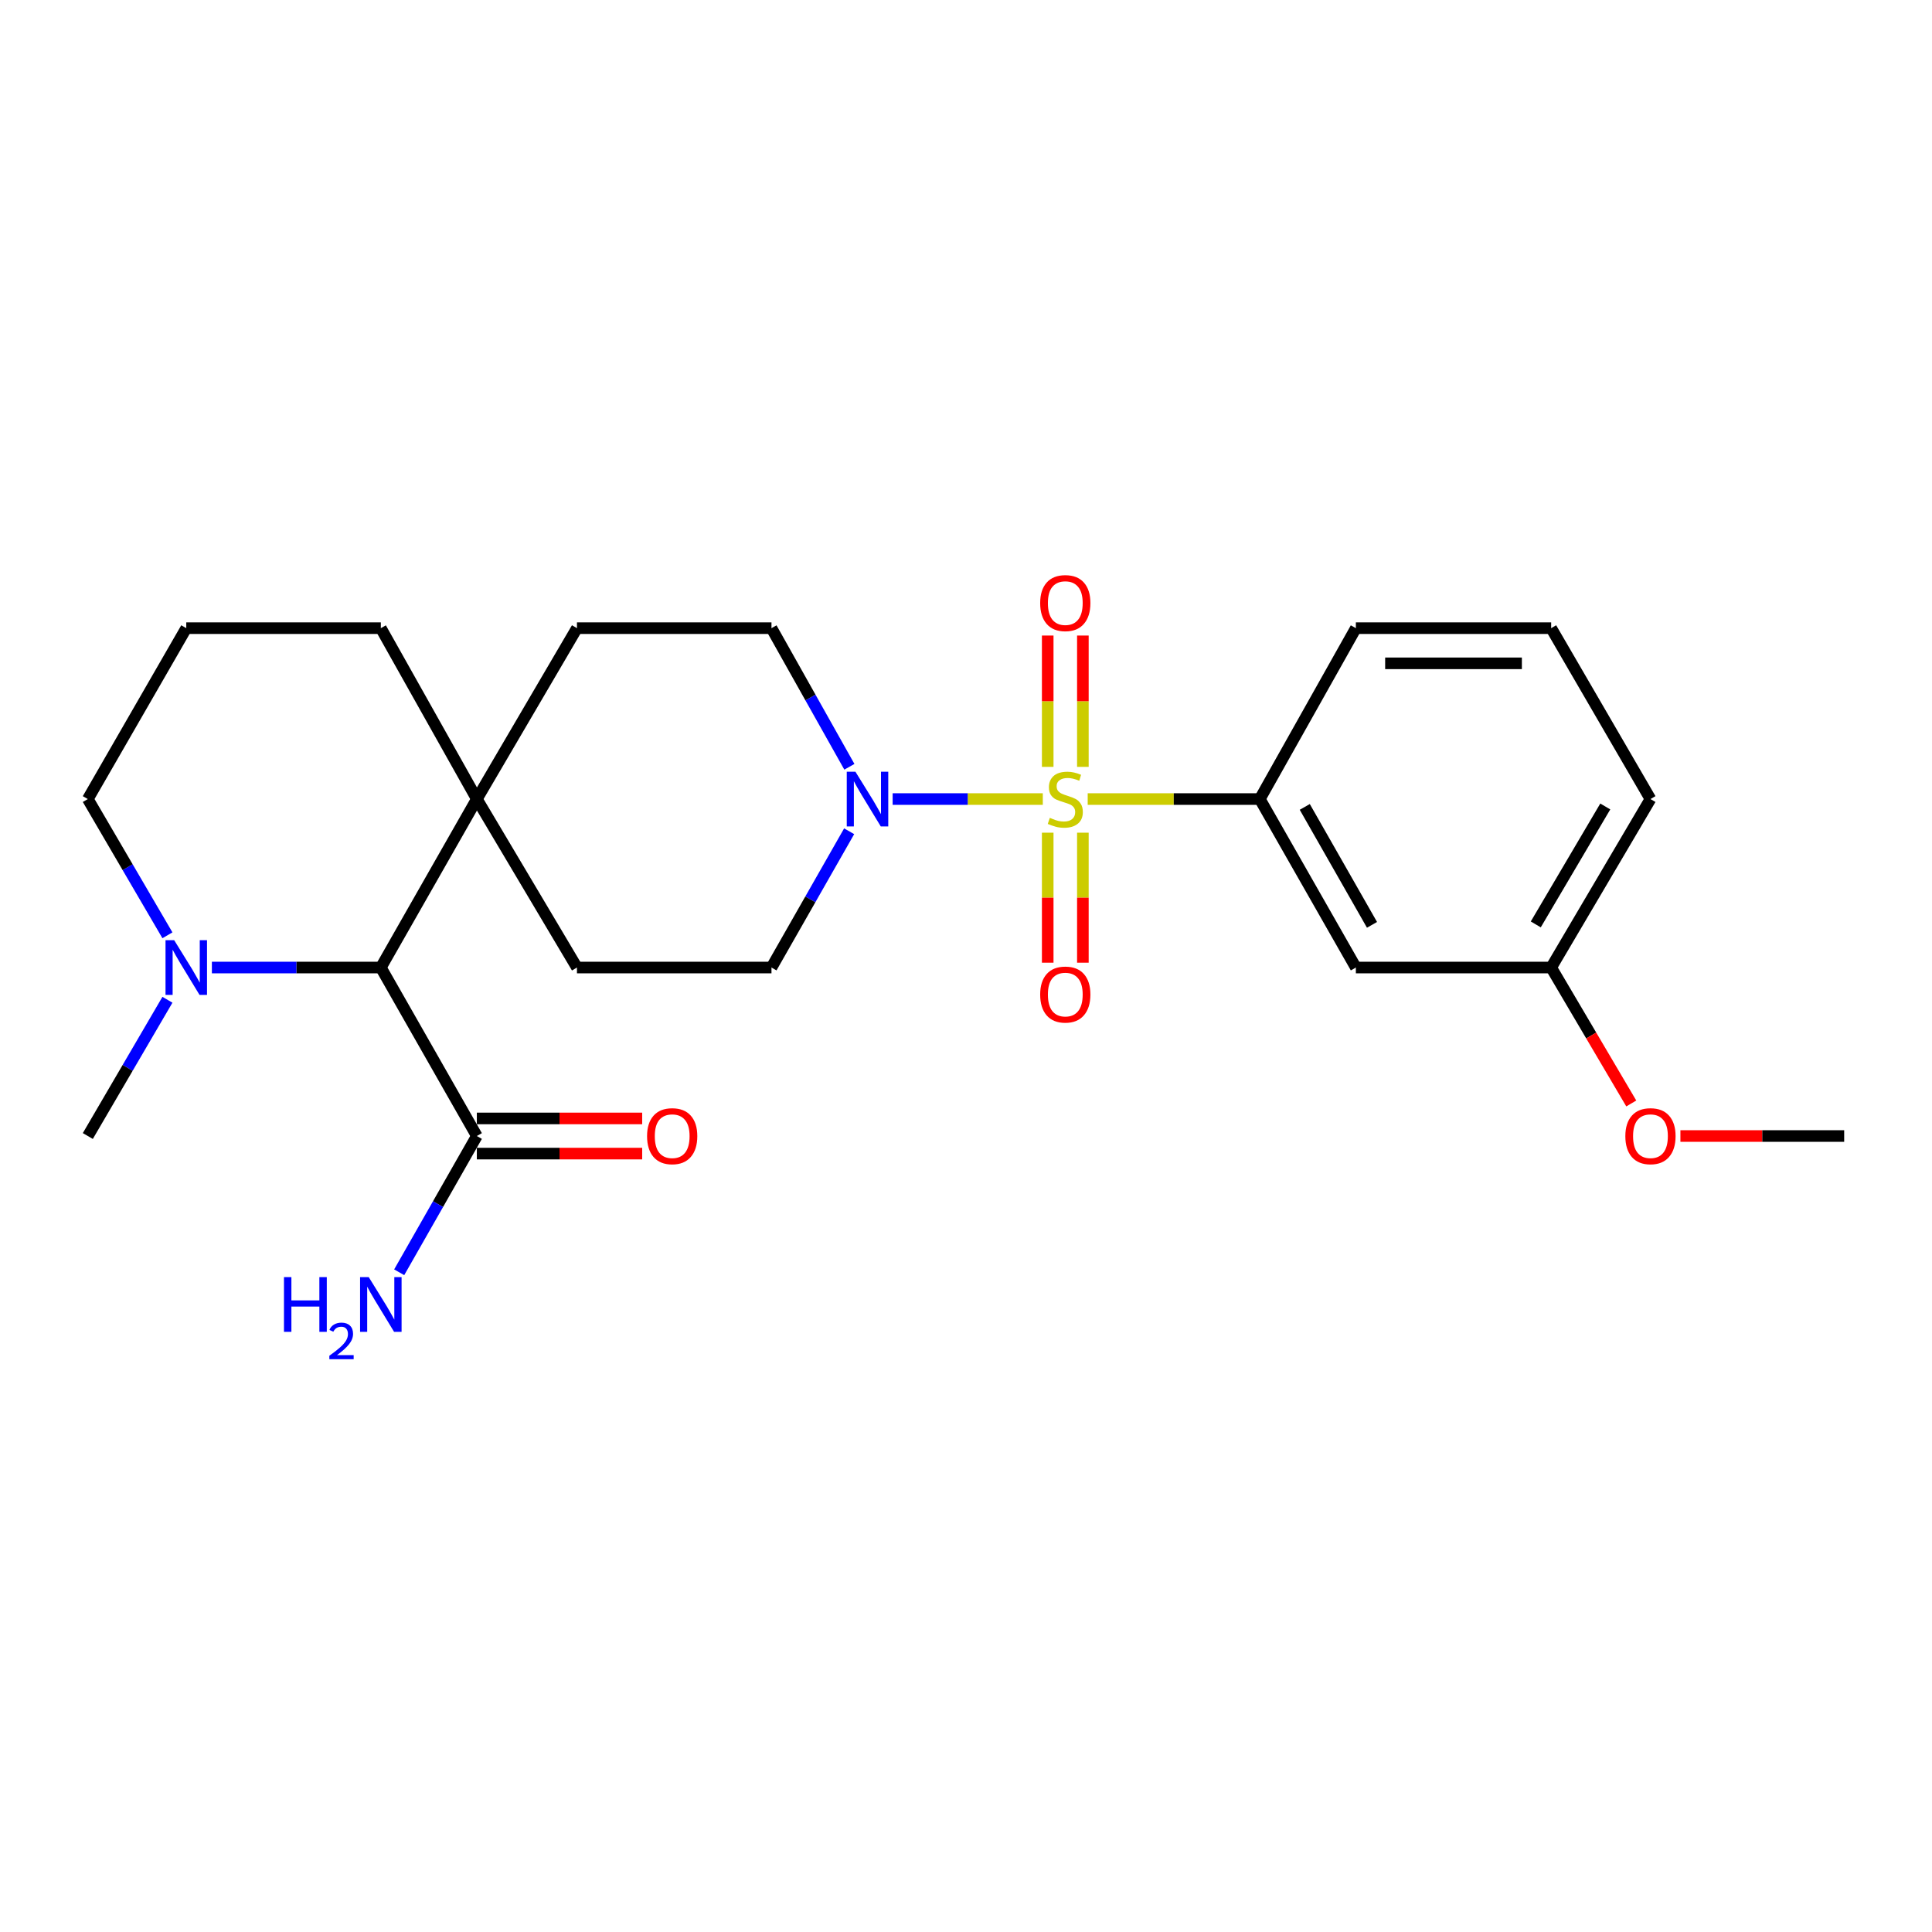 <?xml version='1.0' encoding='iso-8859-1'?>
<svg version='1.1' baseProfile='full'
              xmlns='http://www.w3.org/2000/svg'
                      xmlns:rdkit='http://www.rdkit.org/xml'
                      xmlns:xlink='http://www.w3.org/1999/xlink'
                  xml:space='preserve'
width='1000px' height='1000px' viewBox='0 0 1000 1000'>
<!-- END OF HEADER -->
<rect style='opacity:1.0;fill:#FFFFFF;stroke:none' width='1000' height='1000' x='0' y='0'> </rect>
<path class='bond-0' d='M 539.754,413.588 L 500.892,413.588' style='fill:none;fill-rule:evenodd;stroke:#CCCC00;stroke-width:6px;stroke-linecap:butt;stroke-linejoin:miter;stroke-opacity:1' />
<path class='bond-0' d='M 500.892,413.588 L 462.029,413.588' style='fill:none;fill-rule:evenodd;stroke:#0000FF;stroke-width:6px;stroke-linecap:butt;stroke-linejoin:miter;stroke-opacity:1' />
<path class='bond-1' d='M 562.991,413.588 L 607.534,413.588' style='fill:none;fill-rule:evenodd;stroke:#CCCC00;stroke-width:6px;stroke-linecap:butt;stroke-linejoin:miter;stroke-opacity:1' />
<path class='bond-1' d='M 607.534,413.588 L 652.078,413.588' style='fill:none;fill-rule:evenodd;stroke:#000000;stroke-width:6px;stroke-linecap:butt;stroke-linejoin:miter;stroke-opacity:1' />
<path class='bond-6' d='M 542.294,430.996 L 542.294,464.64' style='fill:none;fill-rule:evenodd;stroke:#CCCC00;stroke-width:6px;stroke-linecap:butt;stroke-linejoin:miter;stroke-opacity:1' />
<path class='bond-6' d='M 542.294,464.64 L 542.294,498.285' style='fill:none;fill-rule:evenodd;stroke:#FF0000;stroke-width:6px;stroke-linecap:butt;stroke-linejoin:miter;stroke-opacity:1' />
<path class='bond-6' d='M 560.493,430.996 L 560.493,464.64' style='fill:none;fill-rule:evenodd;stroke:#CCCC00;stroke-width:6px;stroke-linecap:butt;stroke-linejoin:miter;stroke-opacity:1' />
<path class='bond-6' d='M 560.493,464.64 L 560.493,498.285' style='fill:none;fill-rule:evenodd;stroke:#FF0000;stroke-width:6px;stroke-linecap:butt;stroke-linejoin:miter;stroke-opacity:1' />
<path class='bond-7' d='M 560.493,396.931 L 560.493,362.943' style='fill:none;fill-rule:evenodd;stroke:#CCCC00;stroke-width:6px;stroke-linecap:butt;stroke-linejoin:miter;stroke-opacity:1' />
<path class='bond-7' d='M 560.493,362.943 L 560.493,328.956' style='fill:none;fill-rule:evenodd;stroke:#FF0000;stroke-width:6px;stroke-linecap:butt;stroke-linejoin:miter;stroke-opacity:1' />
<path class='bond-7' d='M 542.294,396.931 L 542.294,362.943' style='fill:none;fill-rule:evenodd;stroke:#CCCC00;stroke-width:6px;stroke-linecap:butt;stroke-linejoin:miter;stroke-opacity:1' />
<path class='bond-7' d='M 542.294,362.943 L 542.294,328.956' style='fill:none;fill-rule:evenodd;stroke:#FF0000;stroke-width:6px;stroke-linecap:butt;stroke-linejoin:miter;stroke-opacity:1' />
<path class='bond-9' d='M 439.52,430.258 L 419.418,465.526' style='fill:none;fill-rule:evenodd;stroke:#0000FF;stroke-width:6px;stroke-linecap:butt;stroke-linejoin:miter;stroke-opacity:1' />
<path class='bond-9' d='M 419.418,465.526 L 399.316,500.795' style='fill:none;fill-rule:evenodd;stroke:#000000;stroke-width:6px;stroke-linecap:butt;stroke-linejoin:miter;stroke-opacity:1' />
<path class='bond-10' d='M 439.638,396.892 L 419.477,361.015' style='fill:none;fill-rule:evenodd;stroke:#0000FF;stroke-width:6px;stroke-linecap:butt;stroke-linejoin:miter;stroke-opacity:1' />
<path class='bond-10' d='M 419.477,361.015 L 399.316,325.138' style='fill:none;fill-rule:evenodd;stroke:#000000;stroke-width:6px;stroke-linecap:butt;stroke-linejoin:miter;stroke-opacity:1' />
<path class='bond-8' d='M 652.078,413.588 L 701.793,500.795' style='fill:none;fill-rule:evenodd;stroke:#000000;stroke-width:6px;stroke-linecap:butt;stroke-linejoin:miter;stroke-opacity:1' />
<path class='bond-8' d='M 675.346,417.656 L 710.147,478.7' style='fill:none;fill-rule:evenodd;stroke:#000000;stroke-width:6px;stroke-linecap:butt;stroke-linejoin:miter;stroke-opacity:1' />
<path class='bond-17' d='M 652.078,413.588 L 701.793,325.138' style='fill:none;fill-rule:evenodd;stroke:#000000;stroke-width:6px;stroke-linecap:butt;stroke-linejoin:miter;stroke-opacity:1' />
<path class='bond-2' d='M 197.118,500.795 L 246.813,413.588' style='fill:none;fill-rule:evenodd;stroke:#000000;stroke-width:6px;stroke-linecap:butt;stroke-linejoin:miter;stroke-opacity:1' />
<path class='bond-3' d='M 197.118,500.795 L 153.395,500.795' style='fill:none;fill-rule:evenodd;stroke:#000000;stroke-width:6px;stroke-linecap:butt;stroke-linejoin:miter;stroke-opacity:1' />
<path class='bond-3' d='M 153.395,500.795 L 109.671,500.795' style='fill:none;fill-rule:evenodd;stroke:#0000FF;stroke-width:6px;stroke-linecap:butt;stroke-linejoin:miter;stroke-opacity:1' />
<path class='bond-4' d='M 197.118,500.795 L 246.813,588.001' style='fill:none;fill-rule:evenodd;stroke:#000000;stroke-width:6px;stroke-linecap:butt;stroke-linejoin:miter;stroke-opacity:1' />
<path class='bond-18' d='M 86.664,517.48 L 66.059,552.741' style='fill:none;fill-rule:evenodd;stroke:#0000FF;stroke-width:6px;stroke-linecap:butt;stroke-linejoin:miter;stroke-opacity:1' />
<path class='bond-18' d='M 66.059,552.741 L 45.455,588.001' style='fill:none;fill-rule:evenodd;stroke:#000000;stroke-width:6px;stroke-linecap:butt;stroke-linejoin:miter;stroke-opacity:1' />
<path class='bond-27' d='M 86.664,484.11 L 66.059,448.849' style='fill:none;fill-rule:evenodd;stroke:#0000FF;stroke-width:6px;stroke-linecap:butt;stroke-linejoin:miter;stroke-opacity:1' />
<path class='bond-27' d='M 66.059,448.849 L 45.455,413.588' style='fill:none;fill-rule:evenodd;stroke:#000000;stroke-width:6px;stroke-linecap:butt;stroke-linejoin:miter;stroke-opacity:1' />
<path class='bond-13' d='M 246.813,597.101 L 289.604,597.101' style='fill:none;fill-rule:evenodd;stroke:#000000;stroke-width:6px;stroke-linecap:butt;stroke-linejoin:miter;stroke-opacity:1' />
<path class='bond-13' d='M 289.604,597.101 L 332.394,597.101' style='fill:none;fill-rule:evenodd;stroke:#FF0000;stroke-width:6px;stroke-linecap:butt;stroke-linejoin:miter;stroke-opacity:1' />
<path class='bond-13' d='M 246.813,578.902 L 289.604,578.902' style='fill:none;fill-rule:evenodd;stroke:#000000;stroke-width:6px;stroke-linecap:butt;stroke-linejoin:miter;stroke-opacity:1' />
<path class='bond-13' d='M 289.604,578.902 L 332.394,578.902' style='fill:none;fill-rule:evenodd;stroke:#FF0000;stroke-width:6px;stroke-linecap:butt;stroke-linejoin:miter;stroke-opacity:1' />
<path class='bond-14' d='M 246.813,588.001 L 226.716,623.265' style='fill:none;fill-rule:evenodd;stroke:#000000;stroke-width:6px;stroke-linecap:butt;stroke-linejoin:miter;stroke-opacity:1' />
<path class='bond-14' d='M 226.716,623.265 L 206.618,658.529' style='fill:none;fill-rule:evenodd;stroke:#0000FF;stroke-width:6px;stroke-linecap:butt;stroke-linejoin:miter;stroke-opacity:1' />
<path class='bond-5' d='M 246.813,413.588 L 298.631,325.138' style='fill:none;fill-rule:evenodd;stroke:#000000;stroke-width:6px;stroke-linecap:butt;stroke-linejoin:miter;stroke-opacity:1' />
<path class='bond-19' d='M 246.813,413.588 L 197.118,325.138' style='fill:none;fill-rule:evenodd;stroke:#000000;stroke-width:6px;stroke-linecap:butt;stroke-linejoin:miter;stroke-opacity:1' />
<path class='bond-25' d='M 246.813,413.588 L 298.631,500.795' style='fill:none;fill-rule:evenodd;stroke:#000000;stroke-width:6px;stroke-linecap:butt;stroke-linejoin:miter;stroke-opacity:1' />
<path class='bond-15' d='M 701.793,500.795 L 802.882,500.795' style='fill:none;fill-rule:evenodd;stroke:#000000;stroke-width:6px;stroke-linecap:butt;stroke-linejoin:miter;stroke-opacity:1' />
<path class='bond-11' d='M 399.316,500.795 L 298.631,500.795' style='fill:none;fill-rule:evenodd;stroke:#000000;stroke-width:6px;stroke-linecap:butt;stroke-linejoin:miter;stroke-opacity:1' />
<path class='bond-12' d='M 399.316,325.138 L 298.631,325.138' style='fill:none;fill-rule:evenodd;stroke:#000000;stroke-width:6px;stroke-linecap:butt;stroke-linejoin:miter;stroke-opacity:1' />
<path class='bond-20' d='M 802.882,500.795 L 823.614,535.973' style='fill:none;fill-rule:evenodd;stroke:#000000;stroke-width:6px;stroke-linecap:butt;stroke-linejoin:miter;stroke-opacity:1' />
<path class='bond-20' d='M 823.614,535.973 L 844.345,571.151' style='fill:none;fill-rule:evenodd;stroke:#FF0000;stroke-width:6px;stroke-linecap:butt;stroke-linejoin:miter;stroke-opacity:1' />
<path class='bond-26' d='M 802.882,500.795 L 854.276,413.588' style='fill:none;fill-rule:evenodd;stroke:#000000;stroke-width:6px;stroke-linecap:butt;stroke-linejoin:miter;stroke-opacity:1' />
<path class='bond-26' d='M 794.912,478.474 L 830.887,417.429' style='fill:none;fill-rule:evenodd;stroke:#000000;stroke-width:6px;stroke-linecap:butt;stroke-linejoin:miter;stroke-opacity:1' />
<path class='bond-16' d='M 45.455,413.588 L 96.413,325.138' style='fill:none;fill-rule:evenodd;stroke:#000000;stroke-width:6px;stroke-linecap:butt;stroke-linejoin:miter;stroke-opacity:1' />
<path class='bond-22' d='M 701.793,325.138 L 802.882,325.138' style='fill:none;fill-rule:evenodd;stroke:#000000;stroke-width:6px;stroke-linecap:butt;stroke-linejoin:miter;stroke-opacity:1' />
<path class='bond-22' d='M 716.957,343.338 L 787.719,343.338' style='fill:none;fill-rule:evenodd;stroke:#000000;stroke-width:6px;stroke-linecap:butt;stroke-linejoin:miter;stroke-opacity:1' />
<path class='bond-21' d='M 197.118,325.138 L 96.413,325.138' style='fill:none;fill-rule:evenodd;stroke:#000000;stroke-width:6px;stroke-linecap:butt;stroke-linejoin:miter;stroke-opacity:1' />
<path class='bond-24' d='M 869.782,588.001 L 912.164,588.001' style='fill:none;fill-rule:evenodd;stroke:#FF0000;stroke-width:6px;stroke-linecap:butt;stroke-linejoin:miter;stroke-opacity:1' />
<path class='bond-24' d='M 912.164,588.001 L 954.545,588.001' style='fill:none;fill-rule:evenodd;stroke:#000000;stroke-width:6px;stroke-linecap:butt;stroke-linejoin:miter;stroke-opacity:1' />
<path class='bond-23' d='M 802.882,325.138 L 854.276,413.588' style='fill:none;fill-rule:evenodd;stroke:#000000;stroke-width:6px;stroke-linecap:butt;stroke-linejoin:miter;stroke-opacity:1' />
<path  class='atom-0' d='M 543.394 423.308
Q 543.714 423.428, 545.034 423.988
Q 546.354 424.548, 547.794 424.908
Q 549.274 425.228, 550.714 425.228
Q 553.394 425.228, 554.954 423.948
Q 556.514 422.628, 556.514 420.348
Q 556.514 418.788, 555.714 417.828
Q 554.954 416.868, 553.754 416.348
Q 552.554 415.828, 550.554 415.228
Q 548.034 414.468, 546.514 413.748
Q 545.034 413.028, 543.954 411.508
Q 542.914 409.988, 542.914 407.428
Q 542.914 403.868, 545.314 401.668
Q 547.754 399.468, 552.554 399.468
Q 555.834 399.468, 559.554 401.028
L 558.634 404.108
Q 555.234 402.708, 552.674 402.708
Q 549.914 402.708, 548.394 403.868
Q 546.874 404.988, 546.914 406.948
Q 546.914 408.468, 547.674 409.388
Q 548.474 410.308, 549.594 410.828
Q 550.754 411.348, 552.674 411.948
Q 555.234 412.748, 556.754 413.548
Q 558.274 414.348, 559.354 415.988
Q 560.474 417.588, 560.474 420.348
Q 560.474 424.268, 557.834 426.388
Q 555.234 428.468, 550.874 428.468
Q 548.354 428.468, 546.434 427.908
Q 544.554 427.388, 542.314 426.468
L 543.394 423.308
' fill='#CCCC00'/>
<path  class='atom-1' d='M 442.761 399.428
L 452.041 414.428
Q 452.961 415.908, 454.441 418.588
Q 455.921 421.268, 456.001 421.428
L 456.001 399.428
L 459.761 399.428
L 459.761 427.748
L 455.881 427.748
L 445.921 411.348
Q 444.761 409.428, 443.521 407.228
Q 442.321 405.028, 441.961 404.348
L 441.961 427.748
L 438.281 427.748
L 438.281 399.428
L 442.761 399.428
' fill='#0000FF'/>
<path  class='atom-4' d='M 90.153 486.635
L 99.433 501.635
Q 100.353 503.115, 101.833 505.795
Q 103.313 508.475, 103.393 508.635
L 103.393 486.635
L 107.153 486.635
L 107.153 514.955
L 103.273 514.955
L 93.314 498.555
Q 92.153 496.635, 90.913 494.435
Q 89.713 492.235, 89.353 491.555
L 89.353 514.955
L 85.674 514.955
L 85.674 486.635
L 90.153 486.635
' fill='#0000FF'/>
<path  class='atom-7' d='M 538.394 514.777
Q 538.394 507.977, 541.754 504.177
Q 545.114 500.377, 551.394 500.377
Q 557.674 500.377, 561.034 504.177
Q 564.394 507.977, 564.394 514.777
Q 564.394 521.657, 560.994 525.577
Q 557.594 529.457, 551.394 529.457
Q 545.154 529.457, 541.754 525.577
Q 538.394 521.697, 538.394 514.777
M 551.394 526.257
Q 555.714 526.257, 558.034 523.377
Q 560.394 520.457, 560.394 514.777
Q 560.394 509.217, 558.034 506.417
Q 555.714 503.577, 551.394 503.577
Q 547.074 503.577, 544.714 506.377
Q 542.394 509.177, 542.394 514.777
Q 542.394 520.497, 544.714 523.377
Q 547.074 526.257, 551.394 526.257
' fill='#FF0000'/>
<path  class='atom-8' d='M 538.394 312.155
Q 538.394 305.355, 541.754 301.555
Q 545.114 297.755, 551.394 297.755
Q 557.674 297.755, 561.034 301.555
Q 564.394 305.355, 564.394 312.155
Q 564.394 319.035, 560.994 322.955
Q 557.594 326.835, 551.394 326.835
Q 545.154 326.835, 541.754 322.955
Q 538.394 319.075, 538.394 312.155
M 551.394 323.635
Q 555.714 323.635, 558.034 320.755
Q 560.394 317.835, 560.394 312.155
Q 560.394 306.595, 558.034 303.795
Q 555.714 300.955, 551.394 300.955
Q 547.074 300.955, 544.714 303.755
Q 542.394 306.555, 542.394 312.155
Q 542.394 317.875, 544.714 320.755
Q 547.074 323.635, 551.394 323.635
' fill='#FF0000'/>
<path  class='atom-14' d='M 334.922 588.081
Q 334.922 581.281, 338.282 577.481
Q 341.642 573.681, 347.922 573.681
Q 354.202 573.681, 357.562 577.481
Q 360.922 581.281, 360.922 588.081
Q 360.922 594.961, 357.522 598.881
Q 354.122 602.761, 347.922 602.761
Q 341.682 602.761, 338.282 598.881
Q 334.922 595.001, 334.922 588.081
M 347.922 599.561
Q 352.242 599.561, 354.562 596.681
Q 356.922 593.761, 356.922 588.081
Q 356.922 582.521, 354.562 579.721
Q 352.242 576.881, 347.922 576.881
Q 343.602 576.881, 341.242 579.681
Q 338.922 582.481, 338.922 588.081
Q 338.922 593.801, 341.242 596.681
Q 343.602 599.561, 347.922 599.561
' fill='#FF0000'/>
<path  class='atom-15' d='M 146.985 661.038
L 150.825 661.038
L 150.825 673.078
L 165.305 673.078
L 165.305 661.038
L 169.145 661.038
L 169.145 689.358
L 165.305 689.358
L 165.305 676.278
L 150.825 676.278
L 150.825 689.358
L 146.985 689.358
L 146.985 661.038
' fill='#0000FF'/>
<path  class='atom-15' d='M 170.518 688.364
Q 171.204 686.595, 172.841 685.619
Q 174.478 684.615, 176.748 684.615
Q 179.573 684.615, 181.157 686.147
Q 182.741 687.678, 182.741 690.397
Q 182.741 693.169, 180.682 695.756
Q 178.649 698.343, 174.425 701.406
L 183.058 701.406
L 183.058 703.518
L 170.465 703.518
L 170.465 701.749
Q 173.95 699.267, 176.009 697.419
Q 178.095 695.571, 179.098 693.908
Q 180.101 692.245, 180.101 690.529
Q 180.101 688.734, 179.204 687.731
Q 178.306 686.727, 176.748 686.727
Q 175.244 686.727, 174.24 687.335
Q 173.237 687.942, 172.524 689.288
L 170.518 688.364
' fill='#0000FF'/>
<path  class='atom-15' d='M 190.858 661.038
L 200.138 676.038
Q 201.058 677.518, 202.538 680.198
Q 204.018 682.878, 204.098 683.038
L 204.098 661.038
L 207.858 661.038
L 207.858 689.358
L 203.978 689.358
L 194.018 672.958
Q 192.858 671.038, 191.618 668.838
Q 190.418 666.638, 190.058 665.958
L 190.058 689.358
L 186.378 689.358
L 186.378 661.038
L 190.858 661.038
' fill='#0000FF'/>
<path  class='atom-21' d='M 841.276 588.081
Q 841.276 581.281, 844.636 577.481
Q 847.996 573.681, 854.276 573.681
Q 860.556 573.681, 863.916 577.481
Q 867.276 581.281, 867.276 588.081
Q 867.276 594.961, 863.876 598.881
Q 860.476 602.761, 854.276 602.761
Q 848.036 602.761, 844.636 598.881
Q 841.276 595.001, 841.276 588.081
M 854.276 599.561
Q 858.596 599.561, 860.916 596.681
Q 863.276 593.761, 863.276 588.081
Q 863.276 582.521, 860.916 579.721
Q 858.596 576.881, 854.276 576.881
Q 849.956 576.881, 847.596 579.681
Q 845.276 582.481, 845.276 588.081
Q 845.276 593.801, 847.596 596.681
Q 849.956 599.561, 854.276 599.561
' fill='#FF0000'/>
</svg>
